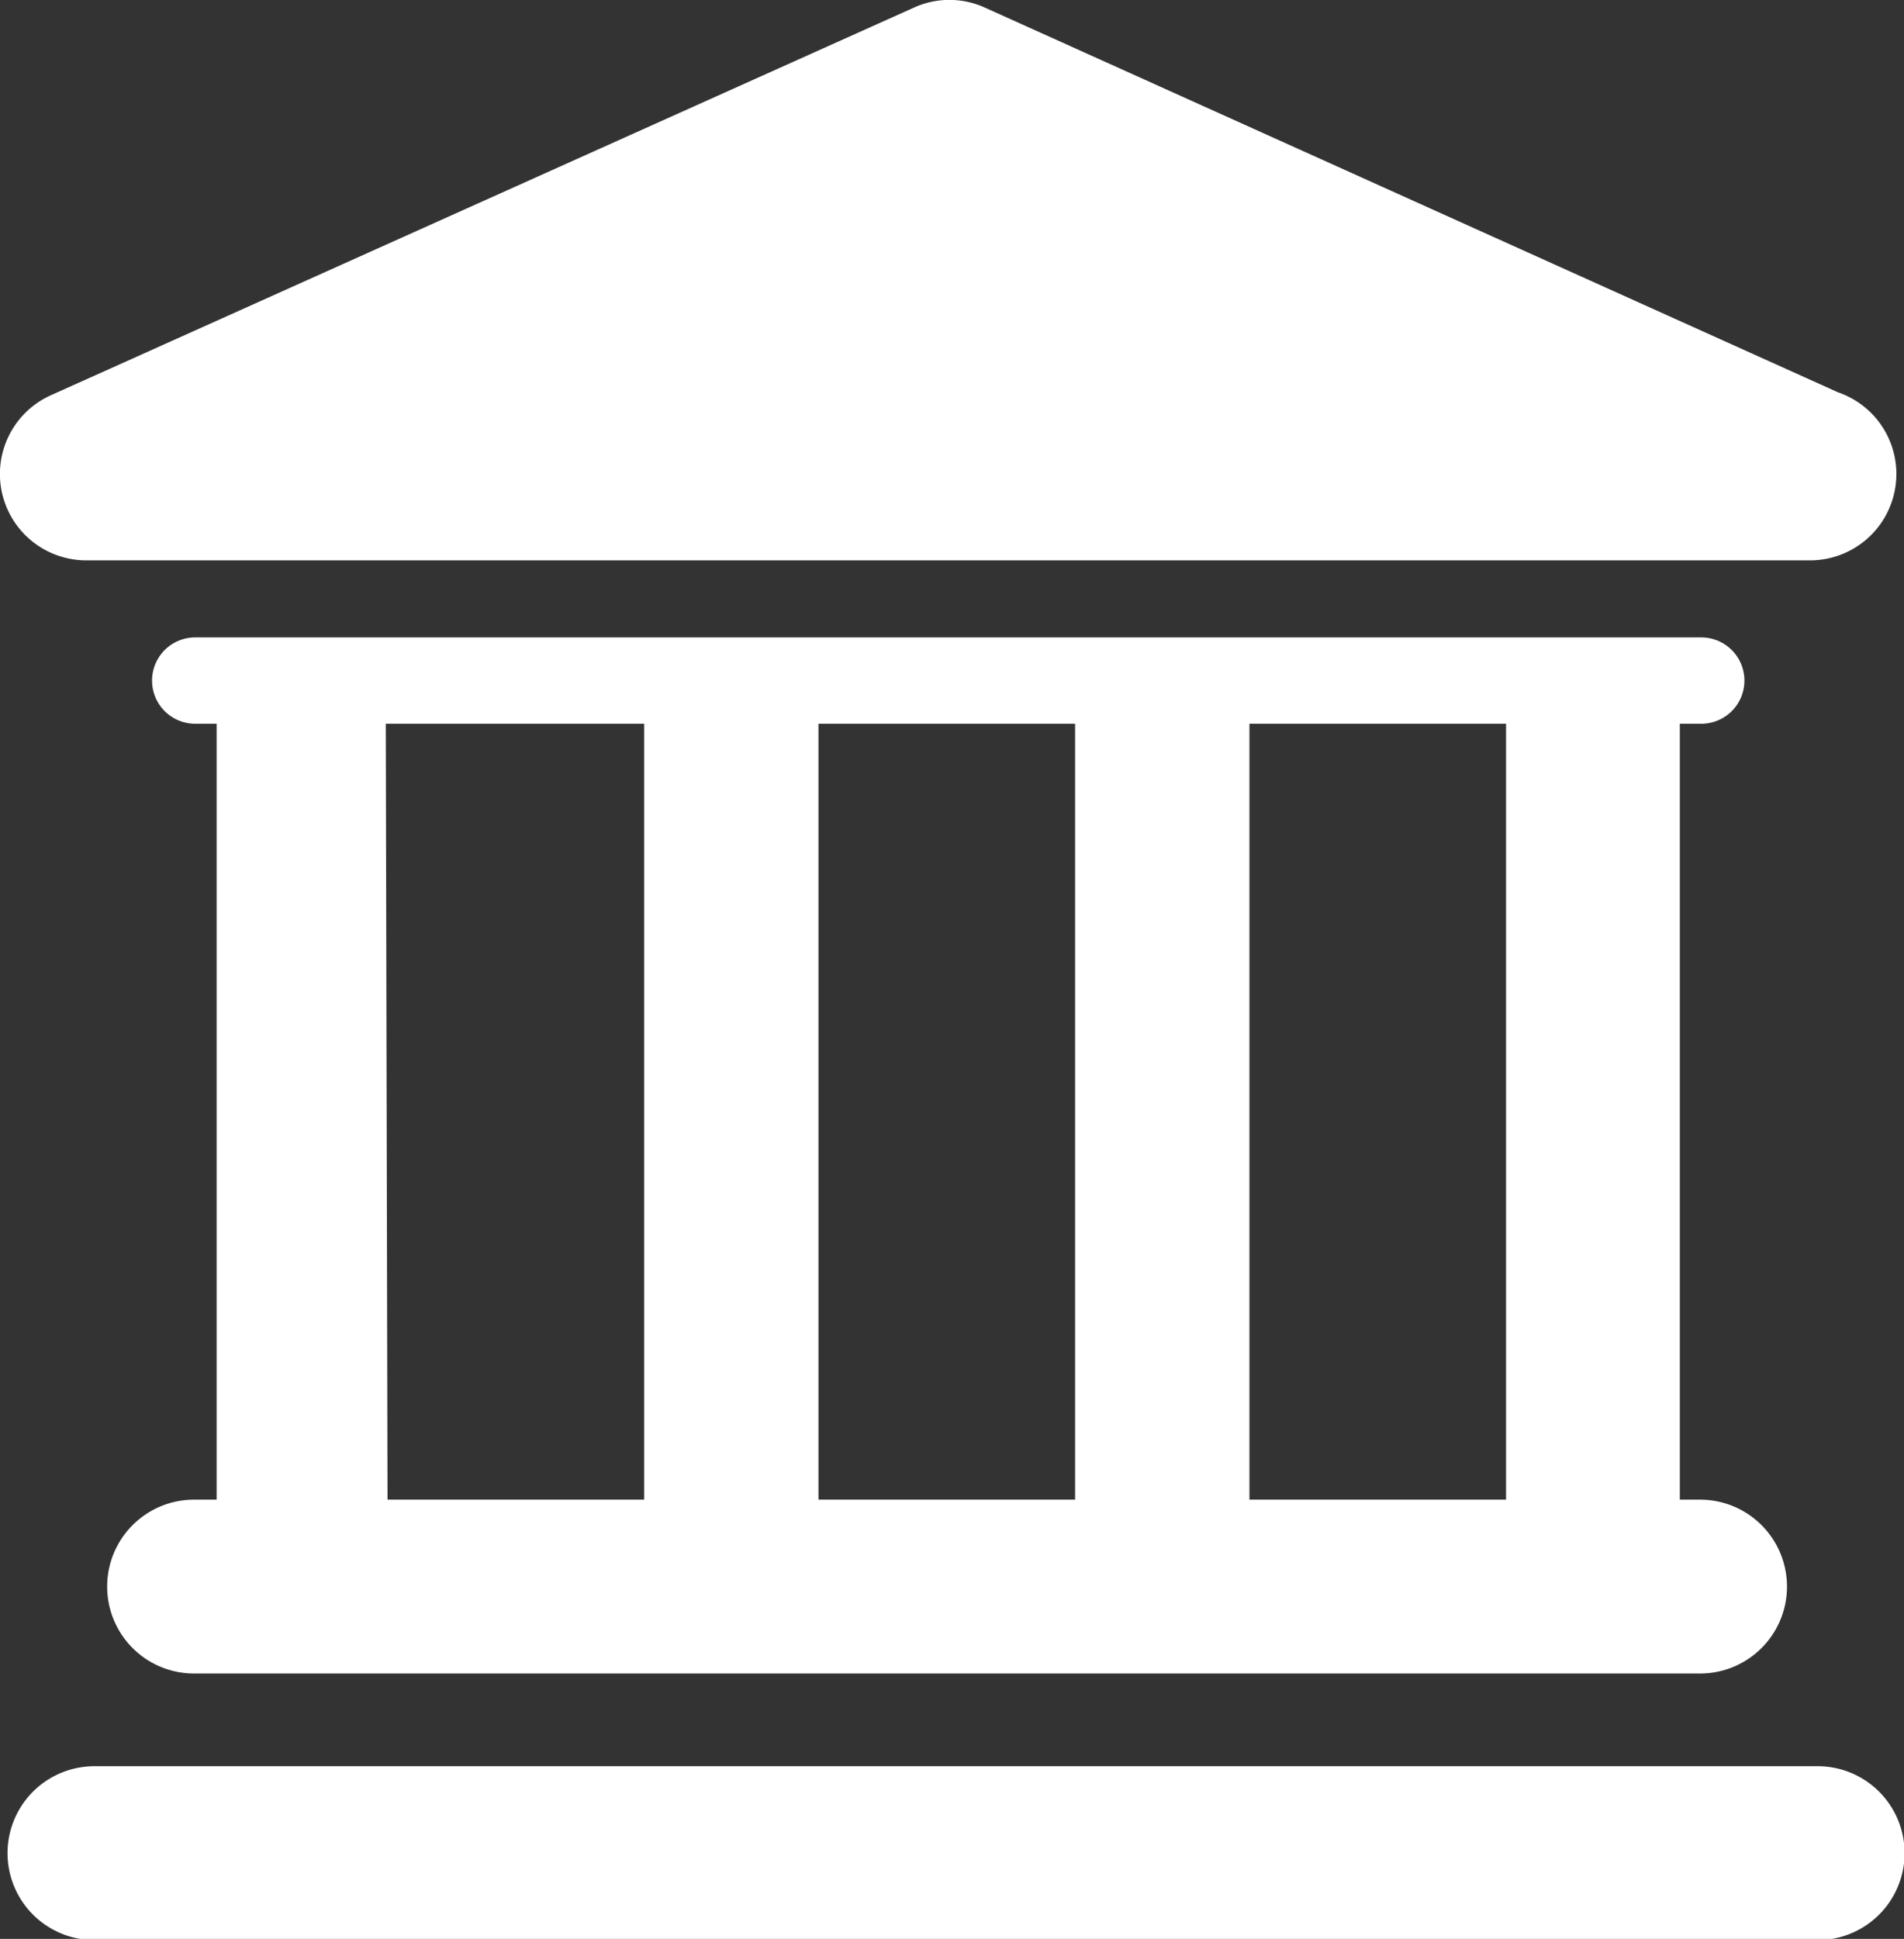 <svg xmlns="http://www.w3.org/2000/svg" xmlns:xlink="http://www.w3.org/1999/xlink" viewBox="0 0 32.87 33.46"><rect x="0" y="0" width="32.87" height="33.46" fill="#333333" stroke="none"/><defs><style>.cls-1{fill:none;}.cls-2{fill:#fff;}.cls-3{clip-path:url(#clip-path);}</style><clipPath id="clip-path" transform="translate(0)"><polygon class="cls-1" points="0 0 33.02 0 33.02 33.09 0 33.09 0 0 0 0"/></clipPath></defs><title>edificios-institucionales-solo</title><g id="Capa_2" data-name="Capa 2"><g id="Primer_plano" data-name="Primer plano"><path class="cls-2" d="M31.38,30.48H1.63a1.49,1.49,0,0,0,0,3H31.38a1.49,1.49,0,1,0,0-3Z" transform="translate(0)"/><g class="cls-3"><path class="cls-2" d="M3.35,25.88a1.49,1.49,0,0,0,0,3h26a1.49,1.49,0,1,0,0-3H29V12.49h.37a.74.74,0,1,0,0-1.49h-26a.74.74,0,0,0,0,1.49h.37V25.88ZM26,12.49V25.88H21.57V12.49Zm-7.44,0V25.88H14.13V12.49Zm-11.9,0h4.46V25.88H6.69Z" transform="translate(0)"/><path class="cls-2" d="M1.49,9.67H31.25a1.49,1.49,0,0,0,.48-2.9L17,.13a1.48,1.48,0,0,0-1.22,0L.88,6.82a1.49,1.49,0,0,0,.61,2.85Z" transform="translate(0)"/></g></g></g></svg>